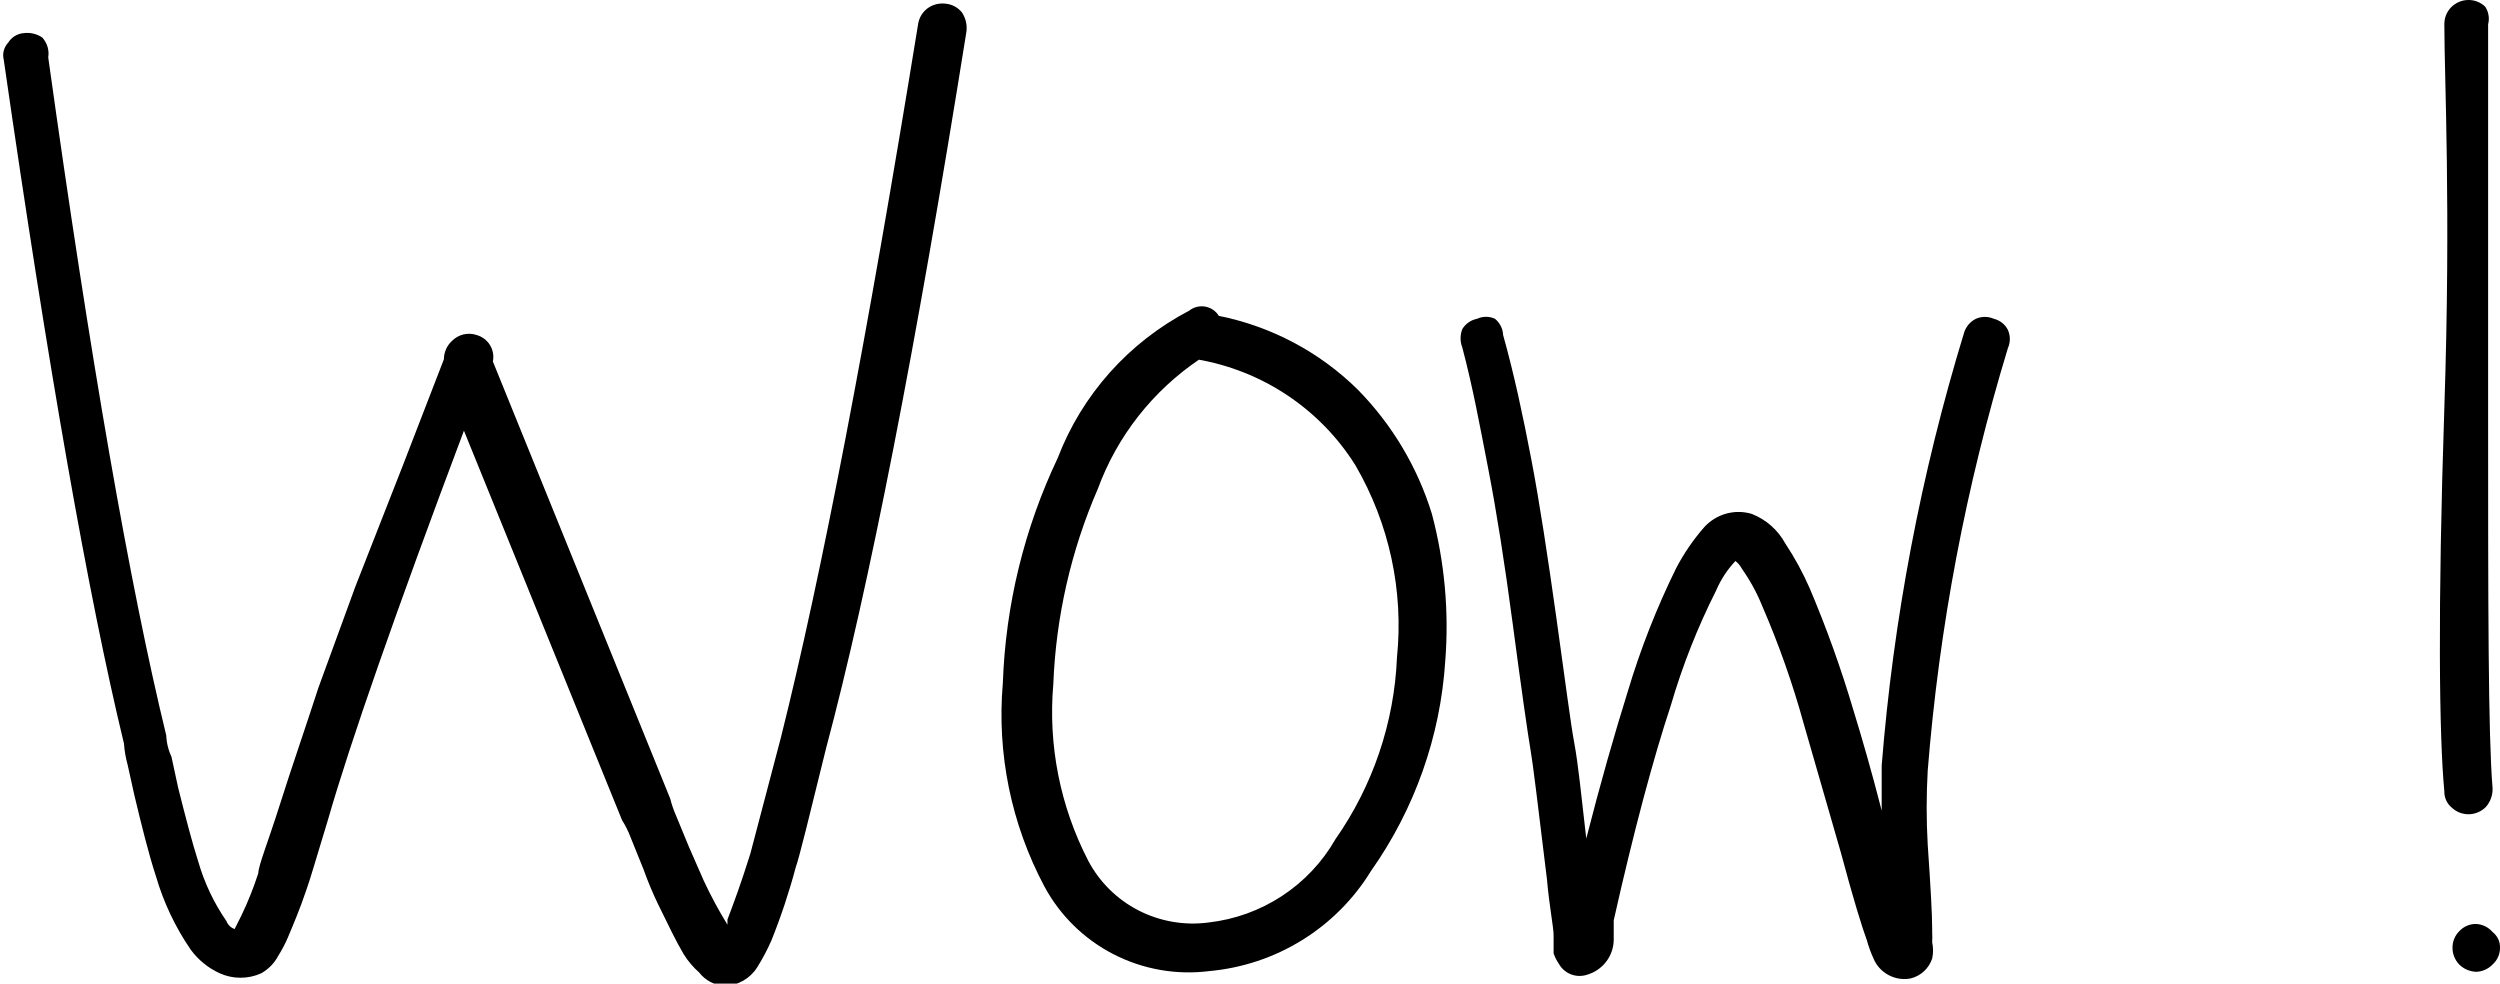 <svg xmlns="http://www.w3.org/2000/svg" width="61" height="24" viewBox="0 0 61 24" fill="none"><g clip-path="url(#clip0_59_197)"><path d="M1.177 1.401C2.204 8.766 3.164 14.281 4.057 17.946C4.057 17.946 4.057 18.197 4.184 18.467L4.347 19.221C4.528 19.94 4.691 20.569 4.836 21.018C4.985 21.536 5.217 22.028 5.524 22.473C5.541 22.518 5.568 22.559 5.602 22.593C5.637 22.627 5.678 22.653 5.723 22.671L5.886 22.347C6.049 22.009 6.188 21.661 6.303 21.305C6.303 21.126 6.538 20.551 6.828 19.635C7.118 18.718 7.426 17.838 7.77 16.778L8.676 14.299L9.817 11.389L10.831 8.766C10.831 8.682 10.849 8.598 10.883 8.521C10.917 8.444 10.967 8.374 11.03 8.317C11.106 8.24 11.202 8.186 11.308 8.16C11.414 8.135 11.525 8.139 11.628 8.174C11.764 8.212 11.881 8.299 11.955 8.419C12.029 8.539 12.054 8.682 12.026 8.82L16.355 19.491C16.387 19.62 16.429 19.746 16.482 19.868L16.808 20.659L17.17 21.485C17.342 21.855 17.536 22.215 17.75 22.563V22.437C17.894 22.06 18.094 21.521 18.311 20.82L19.053 18C20.044 14.048 21.16 8.239 22.404 0.575C22.43 0.423 22.515 0.288 22.64 0.197C22.766 0.109 22.921 0.07 23.074 0.09C23.152 0.097 23.227 0.12 23.296 0.157C23.364 0.194 23.424 0.245 23.473 0.305C23.563 0.443 23.602 0.609 23.581 0.772C22.35 8.479 21.209 14.317 20.158 18.251C19.742 19.94 19.506 20.91 19.416 21.162C19.254 21.772 19.054 22.372 18.818 22.958C18.719 23.181 18.604 23.398 18.474 23.605C18.389 23.739 18.272 23.851 18.133 23.93C17.994 24.008 17.837 24.051 17.677 24.054C17.557 24.047 17.44 24.015 17.333 23.959C17.227 23.903 17.134 23.825 17.061 23.73C16.913 23.6 16.785 23.449 16.681 23.281C16.5 22.976 16.301 22.563 16.047 22.042C15.918 21.772 15.803 21.497 15.703 21.215L15.377 20.407C15.324 20.269 15.257 20.137 15.178 20.012L11.32 10.509C9.654 14.94 8.549 18.102 8.005 19.994C7.716 20.946 7.553 21.503 7.48 21.7C7.317 22.186 7.154 22.563 7.027 22.868C6.961 23.023 6.882 23.174 6.792 23.317C6.698 23.497 6.553 23.647 6.375 23.748C6.216 23.82 6.043 23.857 5.868 23.857C5.693 23.857 5.521 23.82 5.361 23.748C5.08 23.62 4.837 23.422 4.655 23.174C4.277 22.623 3.99 22.017 3.804 21.377C3.622 20.82 3.459 20.155 3.278 19.401L3.115 18.665C3.068 18.494 3.037 18.32 3.025 18.144C2.155 14.551 1.177 8.988 0.091 1.455C0.073 1.383 0.073 1.307 0.092 1.235C0.111 1.163 0.148 1.096 0.199 1.042C0.239 0.976 0.295 0.92 0.361 0.879C0.427 0.839 0.502 0.814 0.58 0.808C0.739 0.788 0.9 0.826 1.032 0.916C1.091 0.981 1.135 1.059 1.16 1.142C1.185 1.226 1.191 1.315 1.177 1.401Z" fill="black"></path><path d="M29.739 7.707C31.021 7.965 32.198 8.589 33.126 9.503C33.966 10.357 34.587 11.398 34.938 12.539C35.249 13.71 35.359 14.925 35.264 16.132C35.145 17.971 34.518 19.742 33.452 21.252C33.033 21.937 32.457 22.515 31.771 22.939C31.086 23.364 30.309 23.622 29.504 23.695C28.702 23.796 27.887 23.652 27.169 23.283C26.451 22.914 25.863 22.337 25.483 21.629C24.673 20.107 24.321 18.386 24.469 16.671C24.535 14.767 24.991 12.897 25.809 11.174C26.401 9.629 27.541 8.352 29.015 7.581C29.069 7.538 29.132 7.506 29.2 7.489C29.267 7.472 29.337 7.469 29.406 7.481C29.474 7.493 29.54 7.519 29.597 7.558C29.655 7.597 29.703 7.648 29.739 7.707ZM29.269 8.766C28.127 9.536 27.259 10.642 26.787 11.928C26.133 13.435 25.765 15.049 25.701 16.689C25.571 18.177 25.866 19.671 26.552 21C26.826 21.52 27.254 21.944 27.779 22.214C28.304 22.483 28.9 22.587 29.486 22.509C30.127 22.437 30.742 22.215 31.28 21.862C31.818 21.509 32.265 21.036 32.583 20.479C33.498 19.172 34.02 17.633 34.086 16.042C34.252 14.412 33.897 12.772 33.072 11.353C32.648 10.675 32.082 10.093 31.414 9.647C30.746 9.201 29.99 8.901 29.196 8.766H29.269Z" fill="black"></path><path d="M36.676 8.173C36.948 9.144 37.165 10.168 37.364 11.209C37.564 12.251 37.763 13.563 37.98 15.108C38.197 16.652 38.324 17.659 38.415 18.144C38.505 18.629 38.578 19.347 38.705 20.461C39.049 19.114 39.393 17.91 39.719 16.868C40.027 15.838 40.421 14.834 40.896 13.868C41.084 13.507 41.315 13.169 41.584 12.862C41.727 12.705 41.911 12.591 42.117 12.533C42.322 12.476 42.539 12.478 42.743 12.539C43.092 12.676 43.38 12.93 43.559 13.257C43.789 13.605 43.989 13.971 44.156 14.353C44.569 15.326 44.926 16.322 45.225 17.335C45.424 17.982 45.66 18.79 45.913 19.778C45.913 19.419 45.913 19.06 45.913 18.683C46.198 15.1 46.872 11.559 47.923 8.12C47.945 8.046 47.983 7.978 48.032 7.919C48.082 7.86 48.144 7.812 48.213 7.778C48.282 7.748 48.356 7.732 48.431 7.732C48.506 7.732 48.58 7.748 48.648 7.778C48.721 7.796 48.79 7.829 48.85 7.876C48.909 7.922 48.958 7.981 48.992 8.048C49.023 8.118 49.04 8.195 49.04 8.272C49.04 8.35 49.023 8.426 48.992 8.497C47.97 11.855 47.314 15.312 47.036 18.808C47.002 19.407 47.002 20.006 47.036 20.605C47.108 21.646 47.145 22.329 47.145 22.652V22.742C47.15 22.826 47.15 22.91 47.145 22.994C47.174 23.124 47.174 23.259 47.145 23.389C47.106 23.507 47.037 23.614 46.945 23.699C46.853 23.784 46.741 23.844 46.619 23.874C46.435 23.909 46.245 23.88 46.08 23.791C45.915 23.703 45.785 23.561 45.714 23.389C45.648 23.244 45.593 23.094 45.551 22.94C45.442 22.652 45.225 21.952 44.917 20.802L44.011 17.659C43.741 16.678 43.402 15.718 42.997 14.784C42.869 14.467 42.705 14.166 42.508 13.886C42.468 13.81 42.413 13.743 42.345 13.688C42.147 13.899 41.987 14.142 41.874 14.407C41.421 15.306 41.051 16.244 40.769 17.209C40.335 18.521 39.864 20.281 39.375 22.455C39.375 22.455 39.375 22.455 39.375 22.617C39.375 22.778 39.375 22.868 39.375 22.94C39.371 23.131 39.306 23.316 39.188 23.468C39.071 23.62 38.908 23.731 38.723 23.784C38.594 23.826 38.455 23.822 38.33 23.773C38.204 23.724 38.1 23.632 38.035 23.515C37.981 23.437 37.939 23.352 37.908 23.263C37.908 23.155 37.908 22.994 37.908 22.814C37.908 22.635 37.799 22.078 37.745 21.449C37.527 19.652 37.401 18.611 37.346 18.305C37.292 18 37.111 16.742 36.912 15.233C36.712 13.724 36.513 12.467 36.314 11.443C36.115 10.419 35.934 9.431 35.68 8.479C35.624 8.334 35.624 8.174 35.68 8.03C35.719 7.965 35.772 7.909 35.834 7.866C35.897 7.822 35.967 7.793 36.042 7.778C36.11 7.746 36.184 7.73 36.26 7.73C36.335 7.73 36.409 7.746 36.477 7.778C36.536 7.826 36.585 7.887 36.619 7.955C36.654 8.023 36.673 8.097 36.676 8.173Z" fill="black"></path><path d="M60.71 0.593C60.71 1.904 60.71 5.012 60.71 9.898C60.71 14.784 60.71 17.91 60.819 19.239C60.823 19.404 60.765 19.564 60.656 19.689C60.547 19.8 60.397 19.865 60.239 19.868C60.085 19.87 59.935 19.812 59.823 19.706C59.765 19.658 59.718 19.598 59.687 19.529C59.656 19.461 59.64 19.386 59.642 19.311C59.515 17.982 59.479 14.856 59.642 9.952C59.805 5.048 59.642 1.922 59.642 0.593C59.64 0.439 59.699 0.291 59.805 0.18C59.914 0.068 60.064 0.003 60.221 -8.92833e-05C60.298 -0.002 60.374 0.012 60.446 0.039C60.517 0.067 60.583 0.109 60.638 0.162C60.68 0.224 60.708 0.295 60.72 0.37C60.733 0.444 60.729 0.52 60.71 0.593ZM60.819 22.742C60.877 22.787 60.923 22.844 60.955 22.91C60.986 22.975 61.002 23.047 61 23.12C61.002 23.197 60.986 23.275 60.955 23.346C60.924 23.417 60.877 23.481 60.819 23.533C60.715 23.642 60.572 23.707 60.421 23.712C60.264 23.707 60.115 23.643 60.004 23.533C59.898 23.421 59.839 23.273 59.841 23.12C59.841 23.046 59.855 22.974 59.883 22.906C59.911 22.838 59.952 22.776 60.004 22.724C60.056 22.666 60.121 22.62 60.193 22.589C60.264 22.558 60.342 22.543 60.421 22.545C60.497 22.549 60.572 22.569 60.64 22.603C60.709 22.637 60.77 22.684 60.819 22.742Z" fill="black"></path></g><defs><clipPath id="clip0_59_197"><rect width="61" height="24" fill="white"></rect></clipPath></defs></svg>